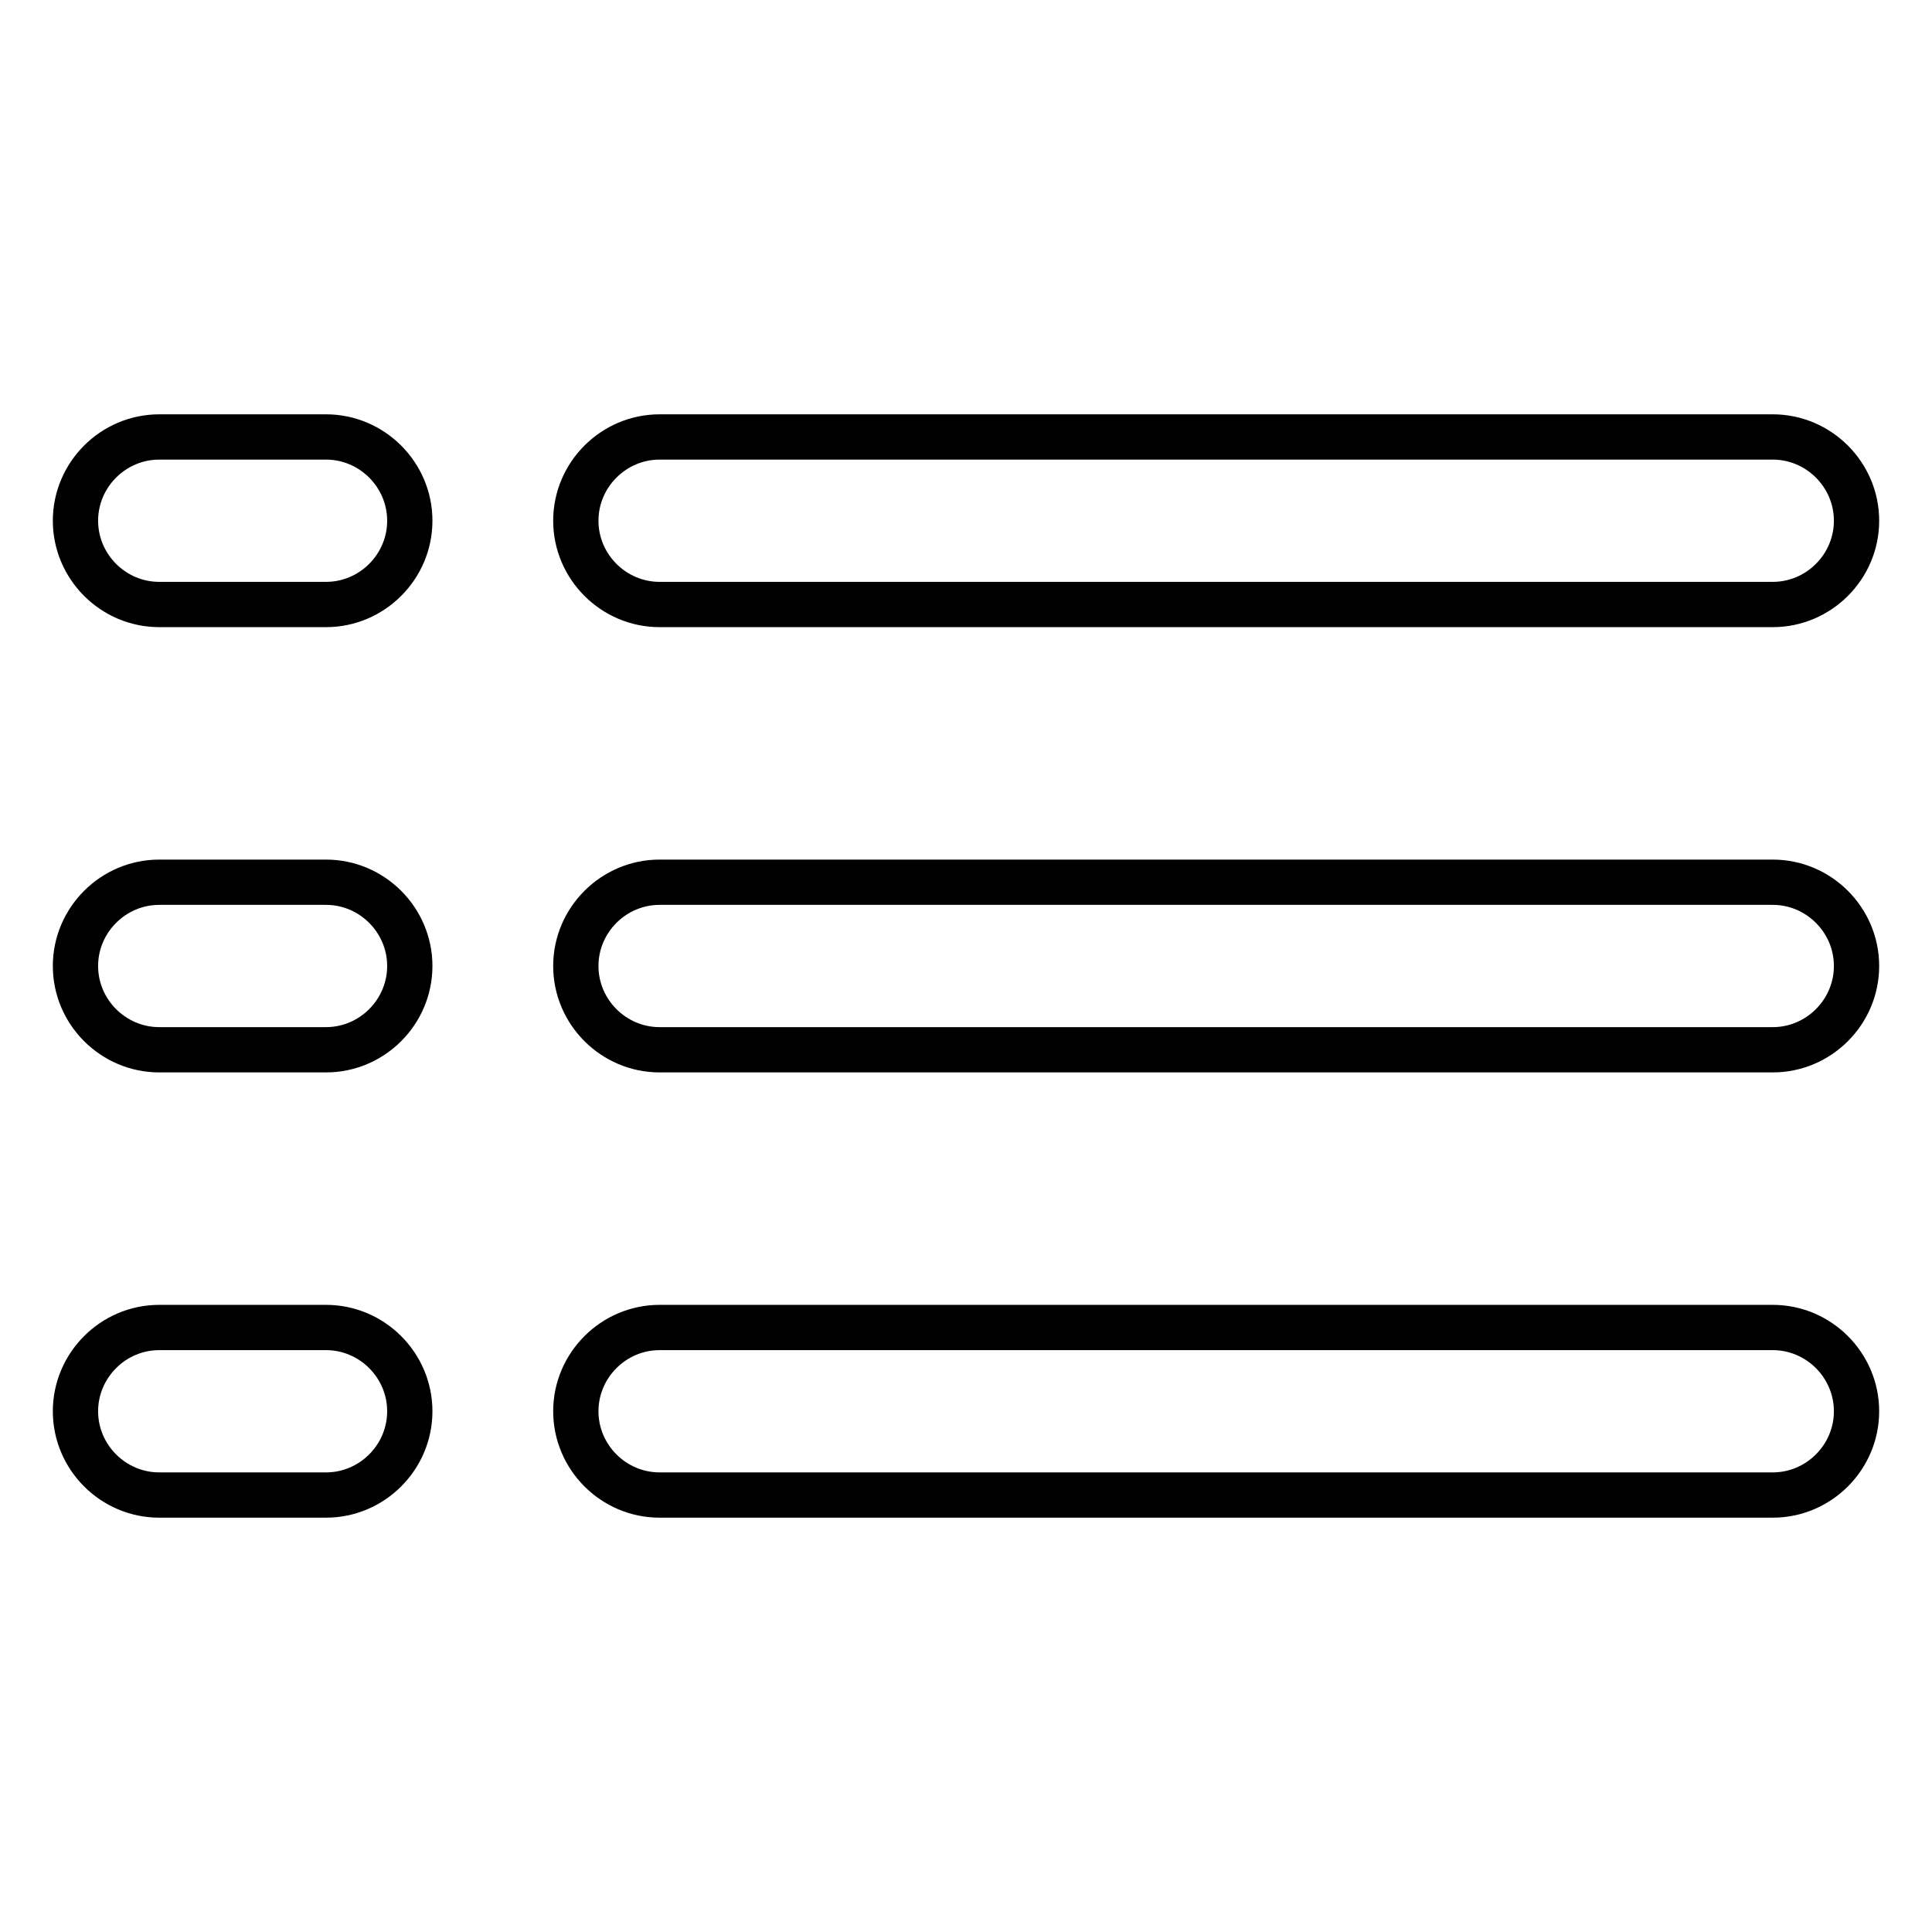 <?xml version="1.0" encoding="utf-8"?>
<!-- Svg Vector Icons : http://www.onlinewebfonts.com/icon -->
<!DOCTYPE svg PUBLIC "-//W3C//DTD SVG 1.1//EN" "http://www.w3.org/Graphics/SVG/1.1/DTD/svg11.dtd">
<svg version="1.1" xmlns="http://www.w3.org/2000/svg" xmlns:xlink="http://www.w3.org/1999/xlink" x="0px" y="0px" viewBox="0 0 256 256" enable-background="new 0 0 256 256" xml:space="preserve">
<g> <path stroke-width="6" fill-opacity="0" stroke="#000000"  d="M43.2,175.9H21.1c-6.1,0-11.1,5-11.1,11.1s5,11.1,11.1,11.1h22.1c6.1,0,11.1-5,11.1-11.1 S49.3,175.9,43.2,175.9z M234.9,116.9H87.4c-6.1,0-11.1,5-11.1,11.1c0,6.1,5,11.1,11.1,11.1h147.5c6.1,0,11.1-5,11.1-11.1 C246,121.9,241,116.9,234.9,116.9z M43.2,116.9H21.1c-6.1,0-11.1,5-11.1,11.1c0,6.1,5,11.1,11.1,11.1h22.1c6.1,0,11.1-5,11.1-11.1 C54.3,121.9,49.3,116.9,43.2,116.9z M87.4,80.1h147.5c6.1,0,11.1-5,11.1-11.1s-5-11.1-11.1-11.1H87.4c-6.1,0-11.1,5-11.1,11.1 S81.3,80.1,87.4,80.1z M43.2,57.9H21.1C15,57.9,10,62.9,10,69s5,11.1,11.1,11.1h22.1c6.1,0,11.1-5,11.1-11.1S49.3,57.9,43.2,57.9z  M234.9,175.9H87.4c-6.1,0-11.1,5-11.1,11.1s5,11.1,11.1,11.1h147.5c6.1,0,11.1-5,11.1-11.1S241,175.9,234.9,175.9z"/></g>
</svg>
